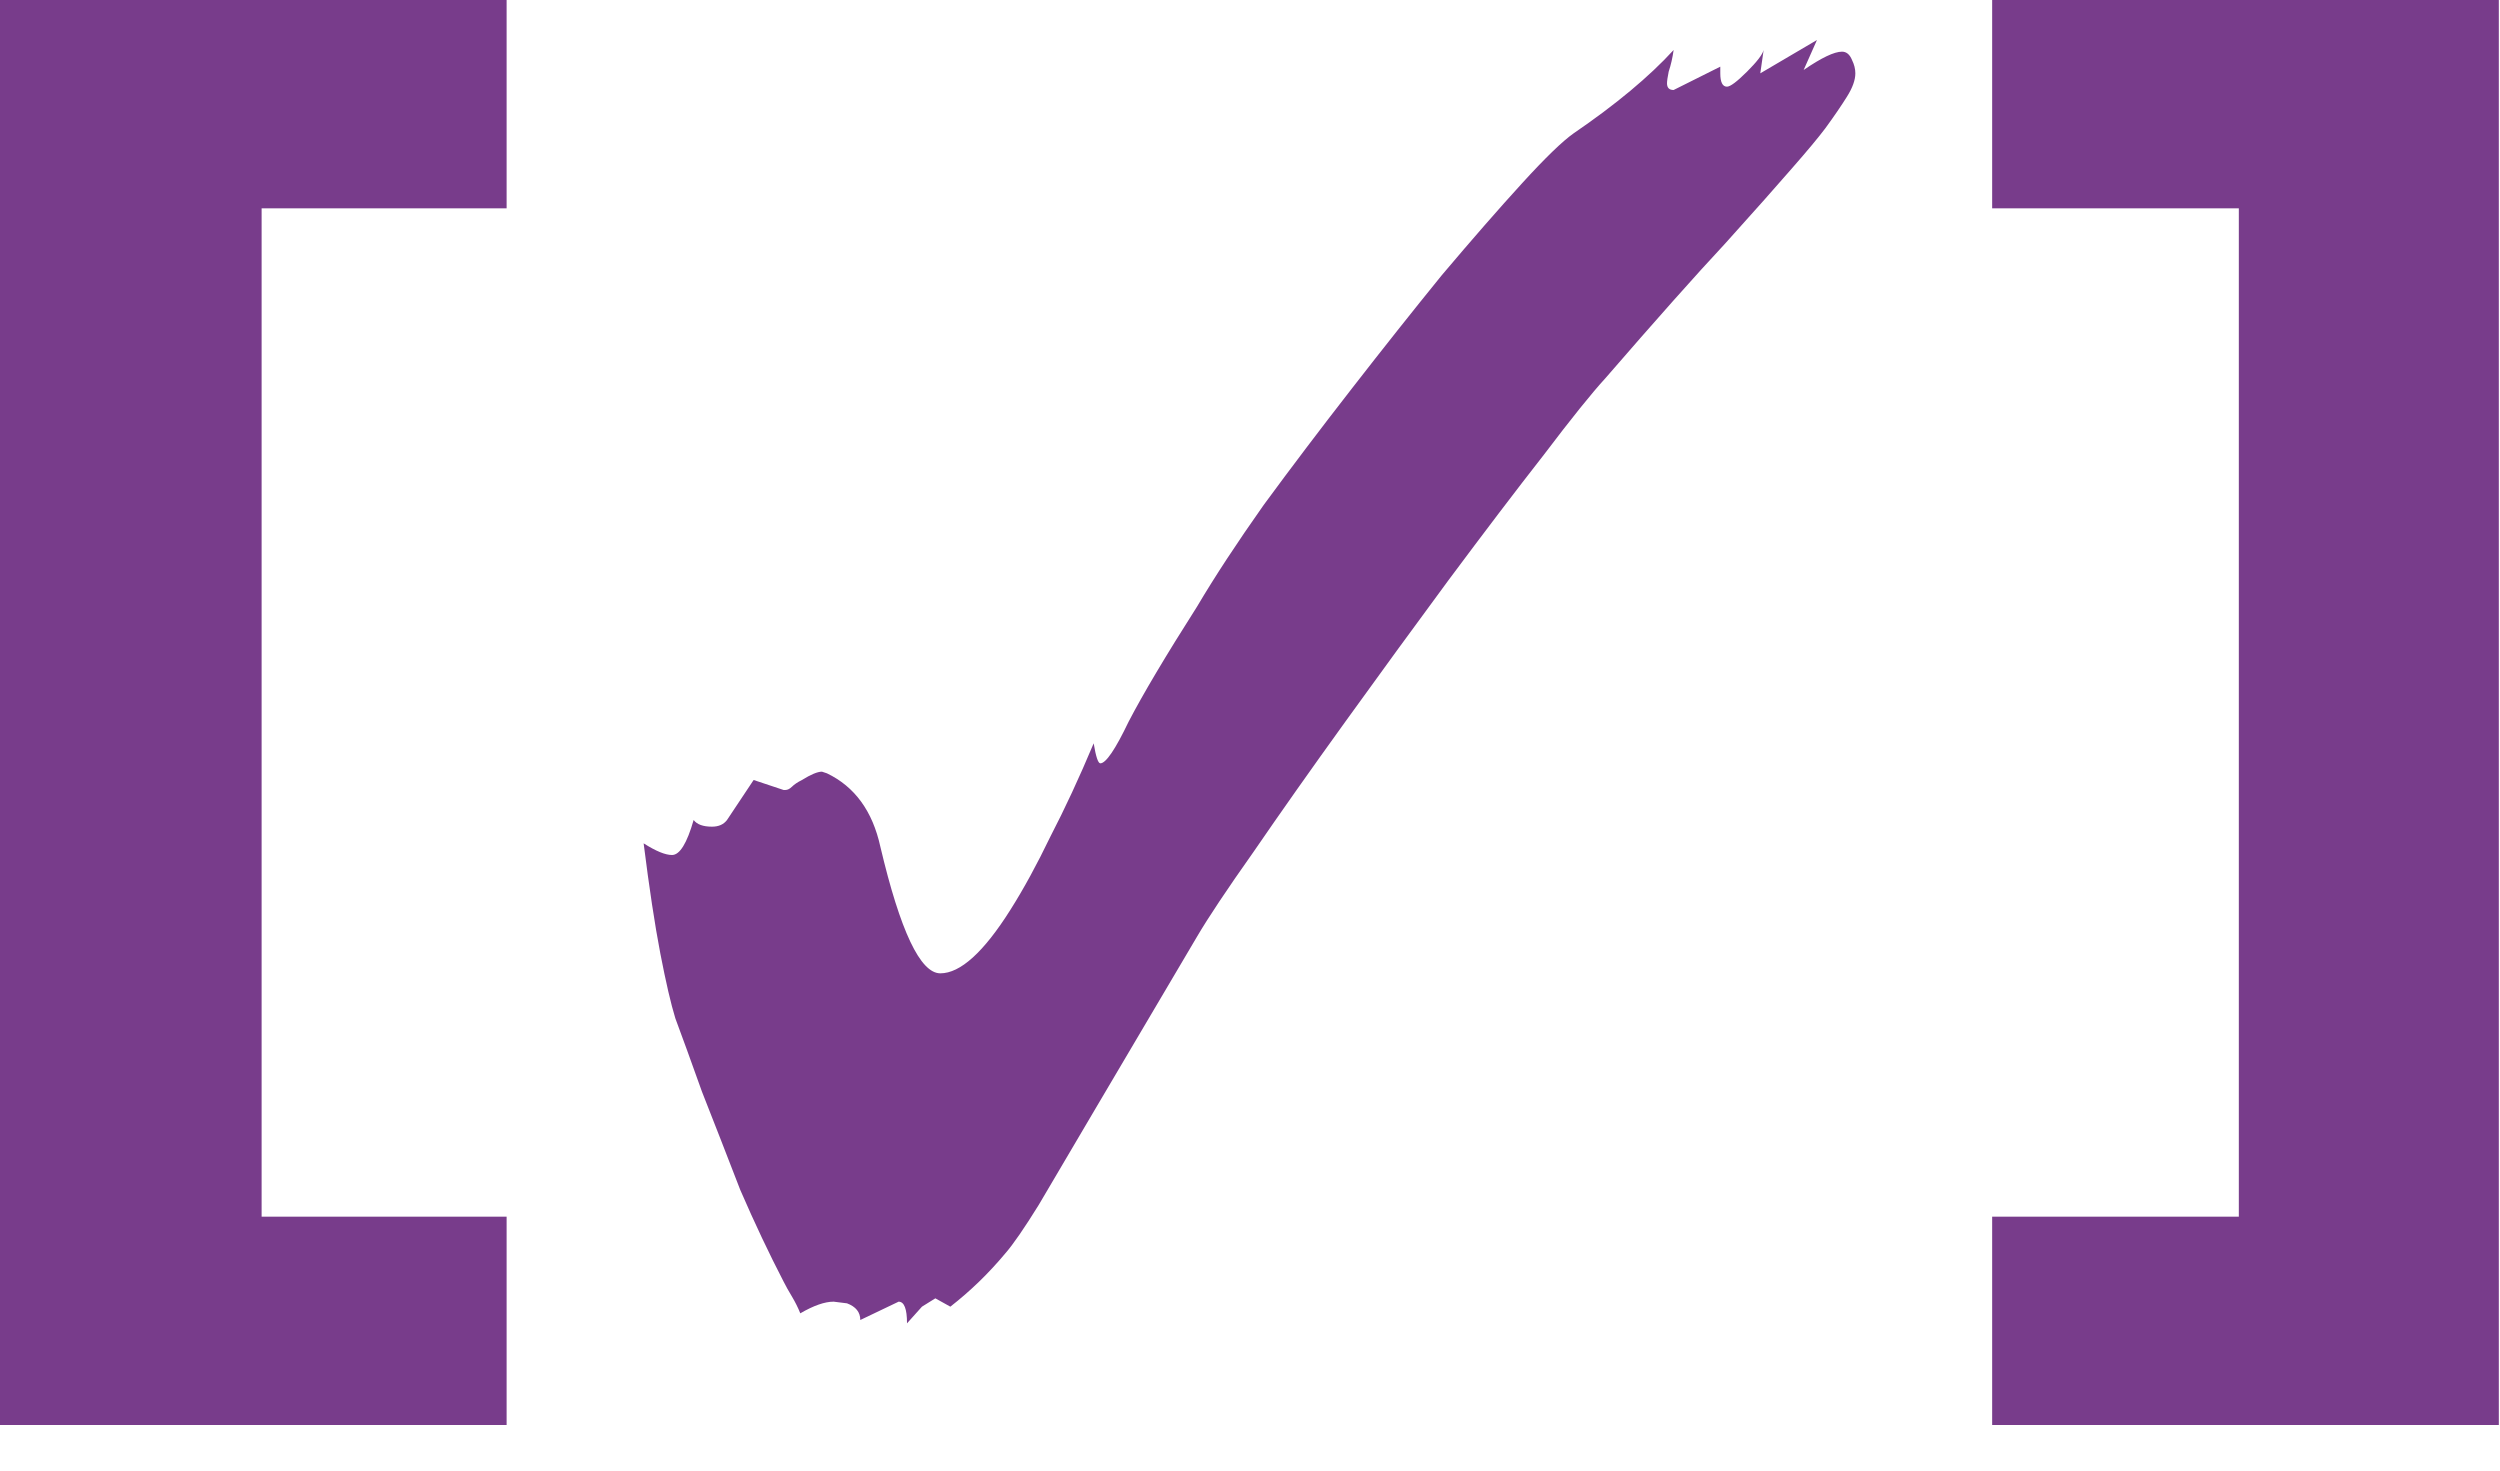 <?xml version="1.0" encoding="UTF-8"?> <svg xmlns="http://www.w3.org/2000/svg" width="51" height="30" viewBox="0 0 51 30" fill="none"><path d="M10.335 -2.02656e-06V4.25H2.719L5.337 1.666V27.438L2.719 24.82H10.335V29.07H-0.001V-2.02656e-06H10.335ZM18.503 26.996C18.503 26.701 18.446 26.554 18.332 26.554L17.55 26.928C17.55 26.769 17.46 26.656 17.279 26.588L17.006 26.554C16.825 26.554 16.599 26.633 16.326 26.792C16.281 26.679 16.224 26.565 16.157 26.452C16.088 26.339 16.032 26.237 15.986 26.146C15.692 25.579 15.397 24.956 15.102 24.276C14.831 23.573 14.57 22.905 14.32 22.27C14.094 21.635 13.912 21.137 13.777 20.774C13.686 20.479 13.584 20.037 13.47 19.448C13.357 18.859 13.244 18.111 13.13 17.204C13.38 17.363 13.572 17.442 13.709 17.442C13.867 17.442 14.014 17.204 14.15 16.728C14.219 16.819 14.343 16.864 14.524 16.864C14.661 16.864 14.762 16.819 14.831 16.728L15.374 15.912L15.986 16.116H16.02C16.066 16.116 16.111 16.093 16.157 16.048C16.202 16.003 16.27 15.957 16.36 15.912C16.542 15.799 16.678 15.742 16.768 15.742L16.87 15.776C17.437 16.048 17.8 16.547 17.959 17.272C18.366 18.995 18.774 19.856 19.183 19.856C19.59 19.856 20.067 19.425 20.61 18.564C20.883 18.133 21.154 17.635 21.427 17.068C21.721 16.501 22.016 15.867 22.311 15.164C22.356 15.436 22.401 15.572 22.447 15.572C22.56 15.572 22.753 15.289 23.024 14.722C23.319 14.155 23.784 13.373 24.419 12.376C24.781 11.764 25.235 11.073 25.779 10.302C26.345 9.531 26.946 8.738 27.581 7.922C28.215 7.106 28.827 6.335 29.416 5.61C30.029 4.885 30.573 4.261 31.049 3.74C31.524 3.219 31.876 2.879 32.102 2.72C32.964 2.131 33.644 1.564 34.142 1.02C34.12 1.179 34.086 1.326 34.041 1.462C34.018 1.575 34.007 1.655 34.007 1.7C34.007 1.791 34.052 1.836 34.142 1.836L35.094 1.36V1.496C35.094 1.677 35.14 1.768 35.23 1.768C35.298 1.768 35.434 1.666 35.639 1.462C35.843 1.258 35.956 1.111 35.978 1.02L35.91 1.496L37.066 0.816L36.794 1.428C37.157 1.179 37.418 1.054 37.577 1.054C37.667 1.054 37.735 1.111 37.781 1.224C37.826 1.315 37.849 1.405 37.849 1.496C37.849 1.632 37.792 1.791 37.678 1.972C37.565 2.153 37.418 2.369 37.236 2.618C37.1 2.799 36.874 3.071 36.556 3.434C36.262 3.774 35.809 4.284 35.197 4.964C34.584 5.621 33.769 6.539 32.748 7.718C32.477 8.013 32.057 8.534 31.491 9.282C30.924 10.007 30.278 10.857 29.552 11.832C28.85 12.784 28.147 13.747 27.445 14.722C26.742 15.697 26.119 16.581 25.575 17.374C25.03 18.145 24.645 18.723 24.419 19.108L22.311 22.678C21.857 23.449 21.483 24.083 21.189 24.582C20.894 25.058 20.667 25.387 20.509 25.568C20.169 25.976 19.794 26.339 19.387 26.656L19.081 26.486L18.808 26.656L18.503 26.996ZM40.64 -2.02656e-06H50.976V29.07H40.64V24.82H48.256L45.672 27.438V1.666L48.256 4.25H40.64V-2.02656e-06Z" fill="#783C8B"></path></svg> 